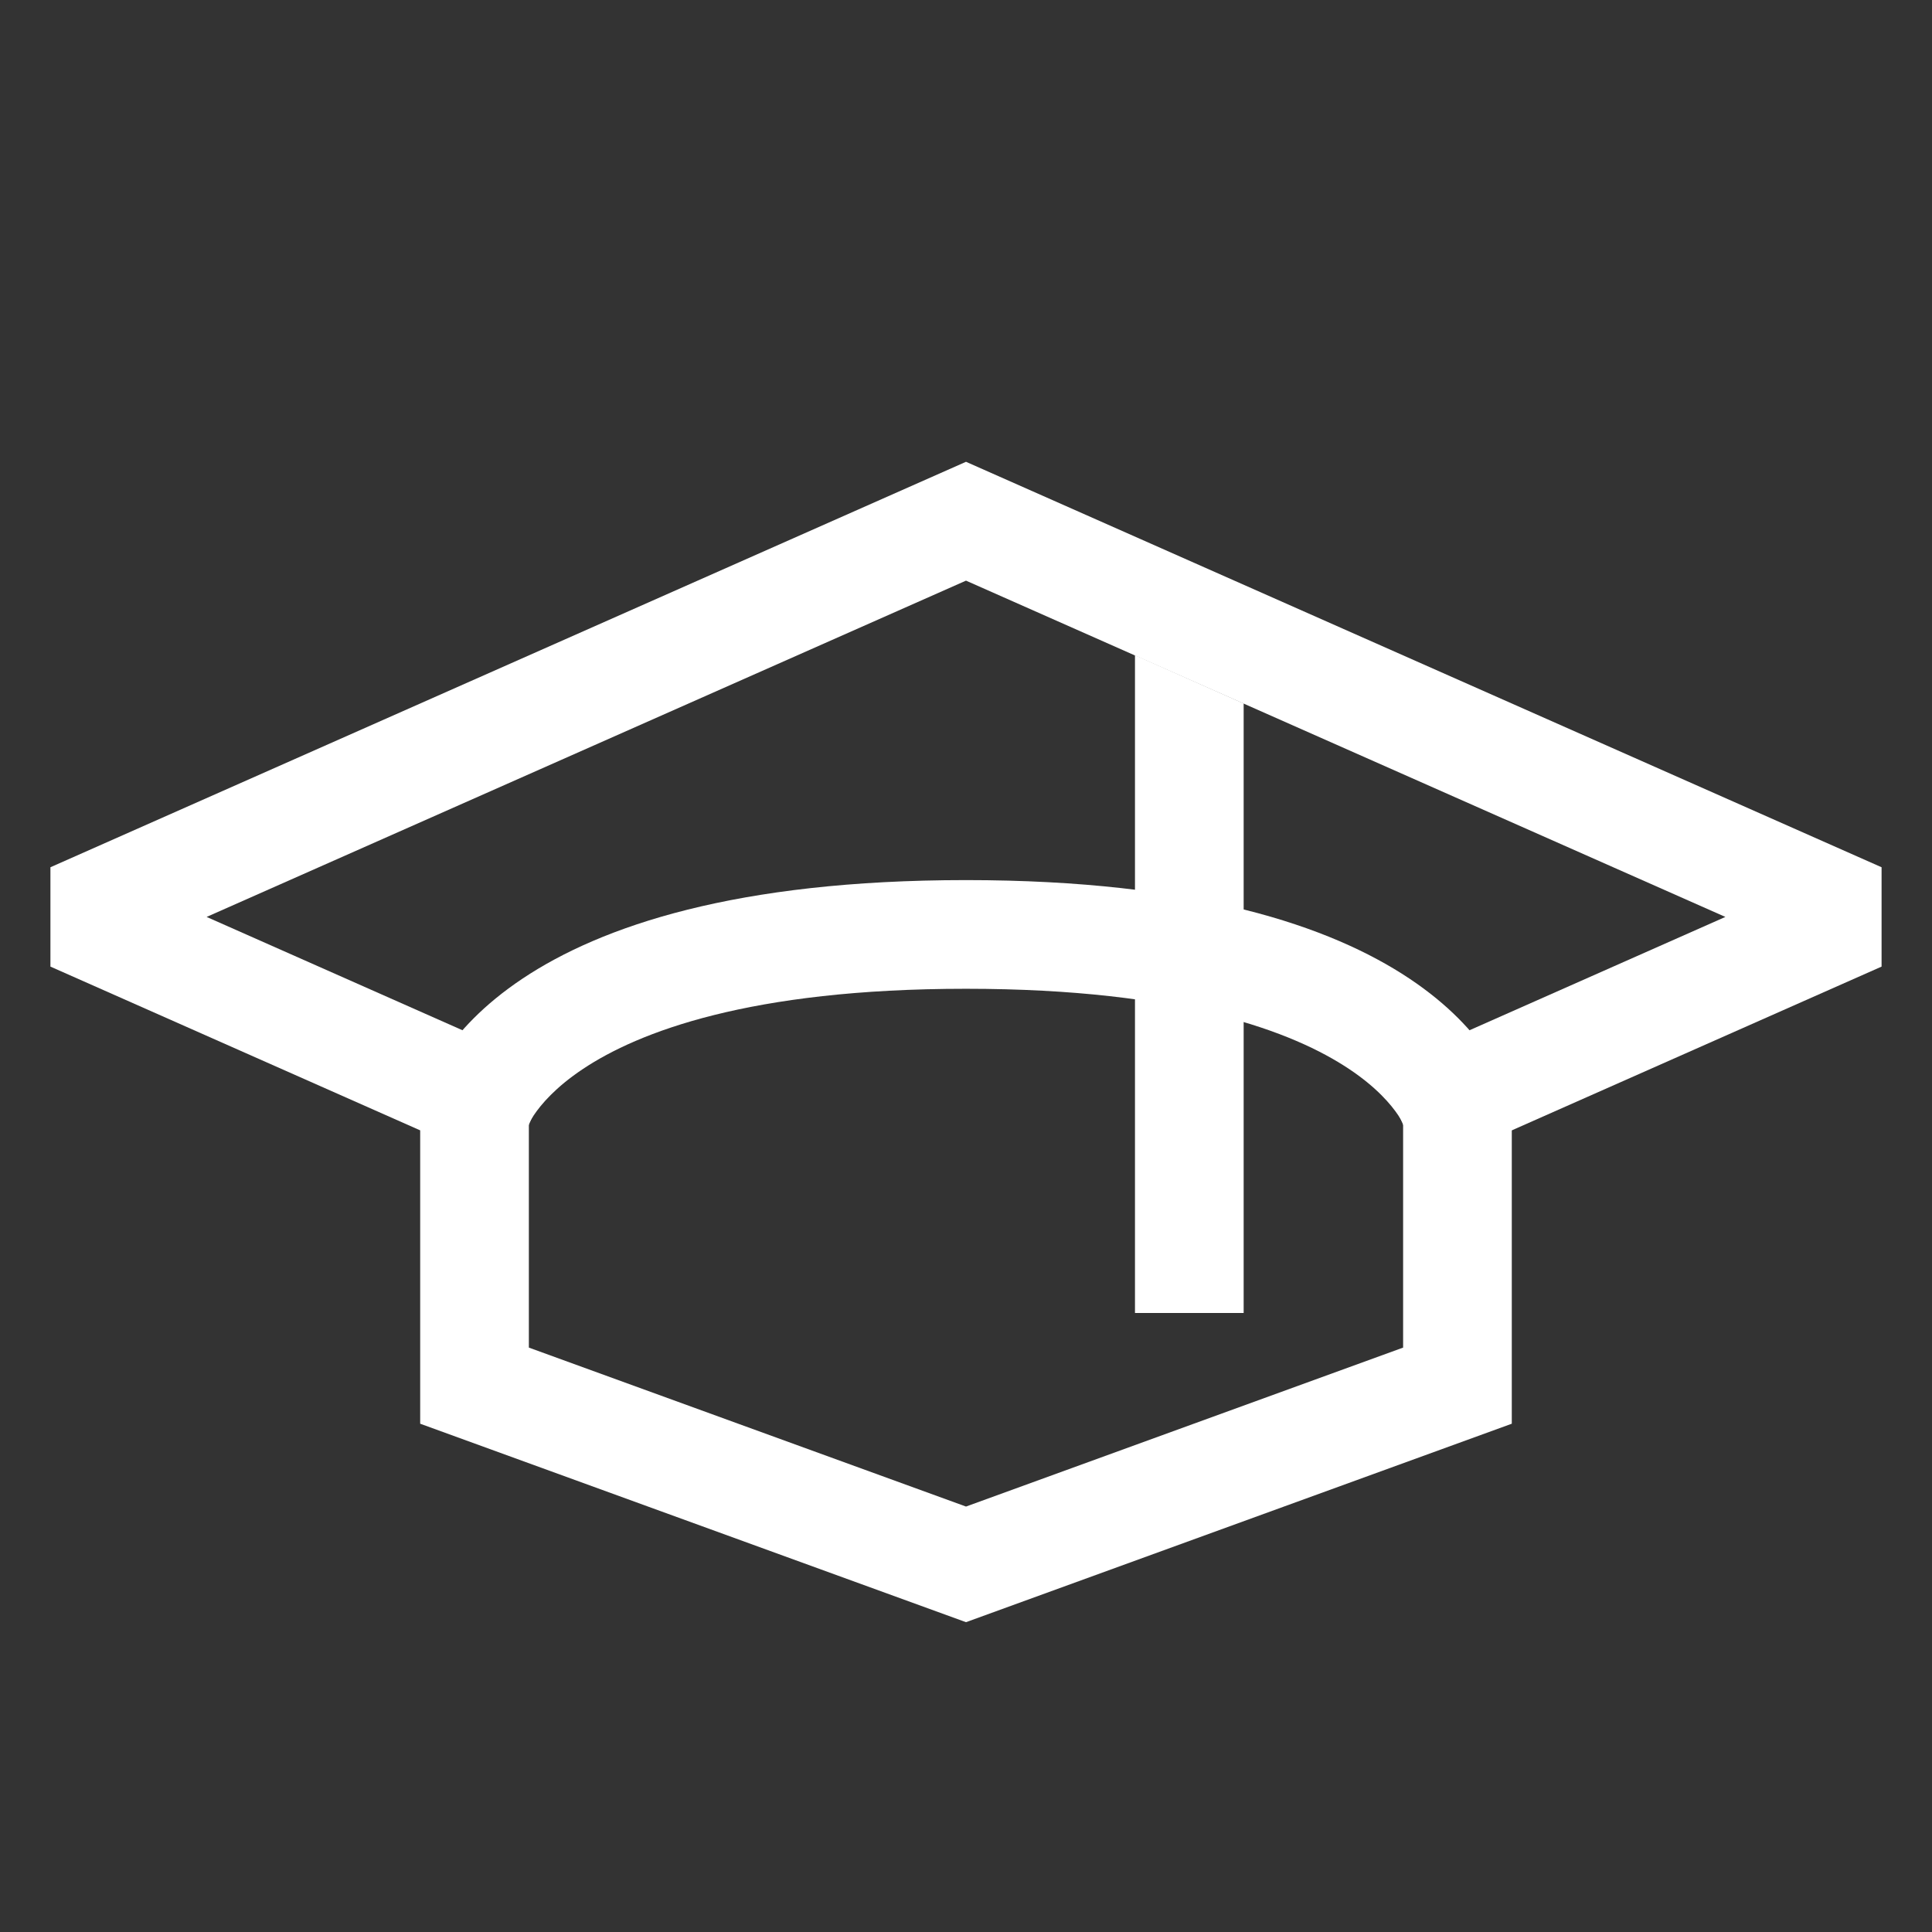 <svg width="80" height="80" viewBox="0 0 80 80" fill="none" xmlns="http://www.w3.org/2000/svg">
<rect x="0" y="0" width="80" height="80" fill="#333333" stroke="none"/>
<path fill-rule="evenodd" clip-rule="evenodd" d="M40 67.171L62.6 58.953V45.817L62.533 45.548L60.35 46.094C62.533 45.548 62.533 45.545 62.532 45.543L62.531 45.538L62.528 45.526L62.521 45.502C62.517 45.485 62.511 45.466 62.505 45.445C62.493 45.403 62.478 45.355 62.46 45.299C62.423 45.188 62.372 45.05 62.303 44.889C62.165 44.568 61.956 44.157 61.644 43.689C61.017 42.748 59.996 41.611 58.361 40.521C55.099 38.347 49.528 36.443 40 36.443C30.472 36.443 24.901 38.347 21.639 40.521C20.004 41.611 18.983 42.748 18.355 43.689C18.044 44.157 17.835 44.568 17.697 44.889C17.628 45.05 17.577 45.188 17.54 45.299C17.522 45.355 17.507 45.403 17.495 45.445C17.489 45.466 17.483 45.485 17.479 45.502L17.472 45.526L17.469 45.538L17.468 45.543C17.467 45.545 17.467 45.548 19.649 46.094L17.467 45.548L17.399 45.817V58.953L40 67.171ZM21.899 46.522C21.945 46.435 22.01 46.321 22.1 46.185C22.398 45.739 22.995 45.026 24.135 44.266C26.423 42.74 31.028 40.943 40 40.943C48.972 40.943 53.577 42.74 55.865 44.266C57.005 45.026 57.602 45.739 57.9 46.185C57.99 46.321 58.055 46.435 58.1 46.522V55.801L40 62.383L21.899 55.801V46.522Z" fill="white"/>
<path fill-rule="evenodd" clip-rule="evenodd" d="M40 19.122L77.912 35.911V40.025L58.926 48.433L57.104 44.319L71.444 37.968L40 24.043L8.556 37.968L22.896 44.319L21.074 48.433L2.088 40.025L2.088 35.911L40 19.122Z" fill="white"/>
<path fill-rule="evenodd" clip-rule="evenodd" d="M51.497 29.129L51.497 54.369L46.997 54.369L46.997 27.129L51.497 29.129Z" fill="white"/>
</svg>
